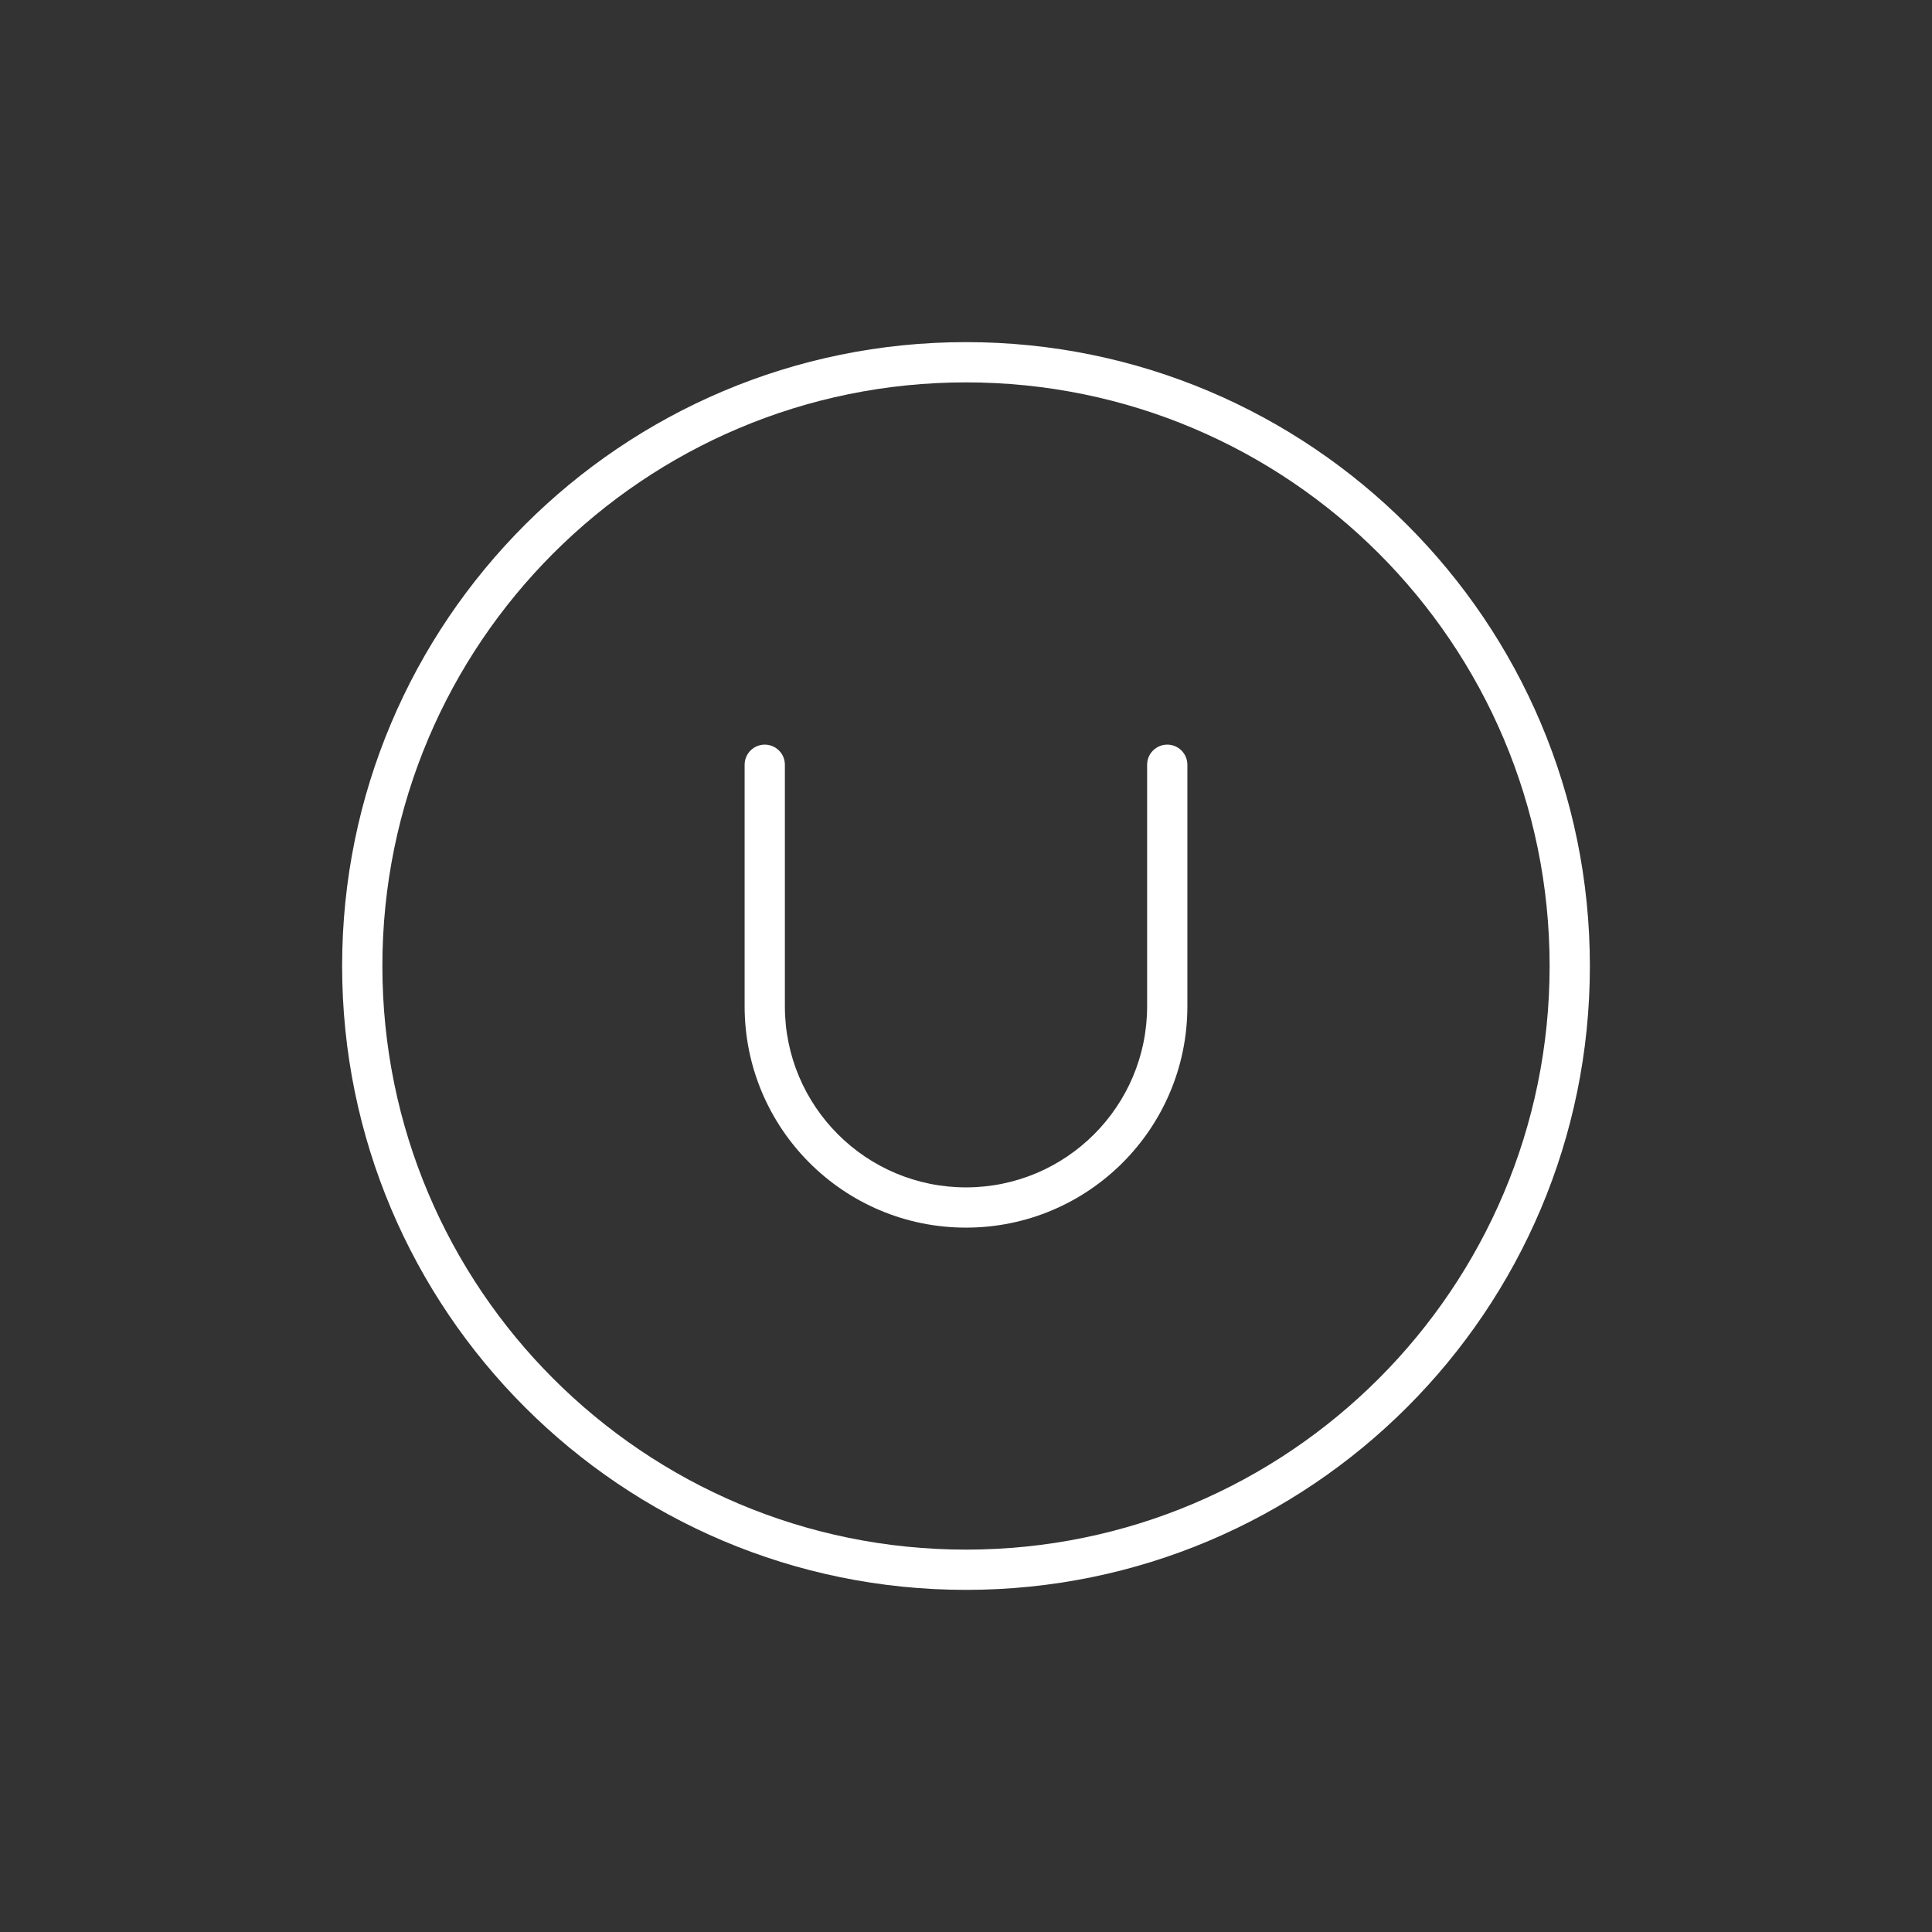 <svg width="48" height="48" viewBox="0 0 48 48" fill="none" xmlns="http://www.w3.org/2000/svg">
<rect x="0" y="0" width="48" height="48" fill="#333333" stroke="none"/>
<path d="M24 8.5C32.56 8.5 39.5 15.44 39.5 24C39.5 32.56 32.56 39.5 24 39.5C15.44 39.5 8.5 32.56 8.5 24C8.5 15.44 15.44 8.5 24 8.5ZM24 9.5C15.992 9.5 9.5 15.992 9.5 24C9.5 32.008 15.992 38.5 24 38.5C32.008 38.5 38.5 32.008 38.5 24C38.5 15.992 32.008 9.5 24 9.5ZM29 18.5C29.276 18.5 29.5 18.724 29.5 19V25C29.5 28.038 27.038 30.5 24 30.5C20.962 30.5 18.5 28.038 18.5 25V19C18.5 18.724 18.724 18.5 19 18.5C19.276 18.5 19.5 18.724 19.5 19V25C19.5 27.485 21.515 29.5 24 29.5C26.485 29.5 28.5 27.485 28.5 25V19C28.5 18.724 28.724 18.5 29 18.5Z" fill="white"/>
</svg>
